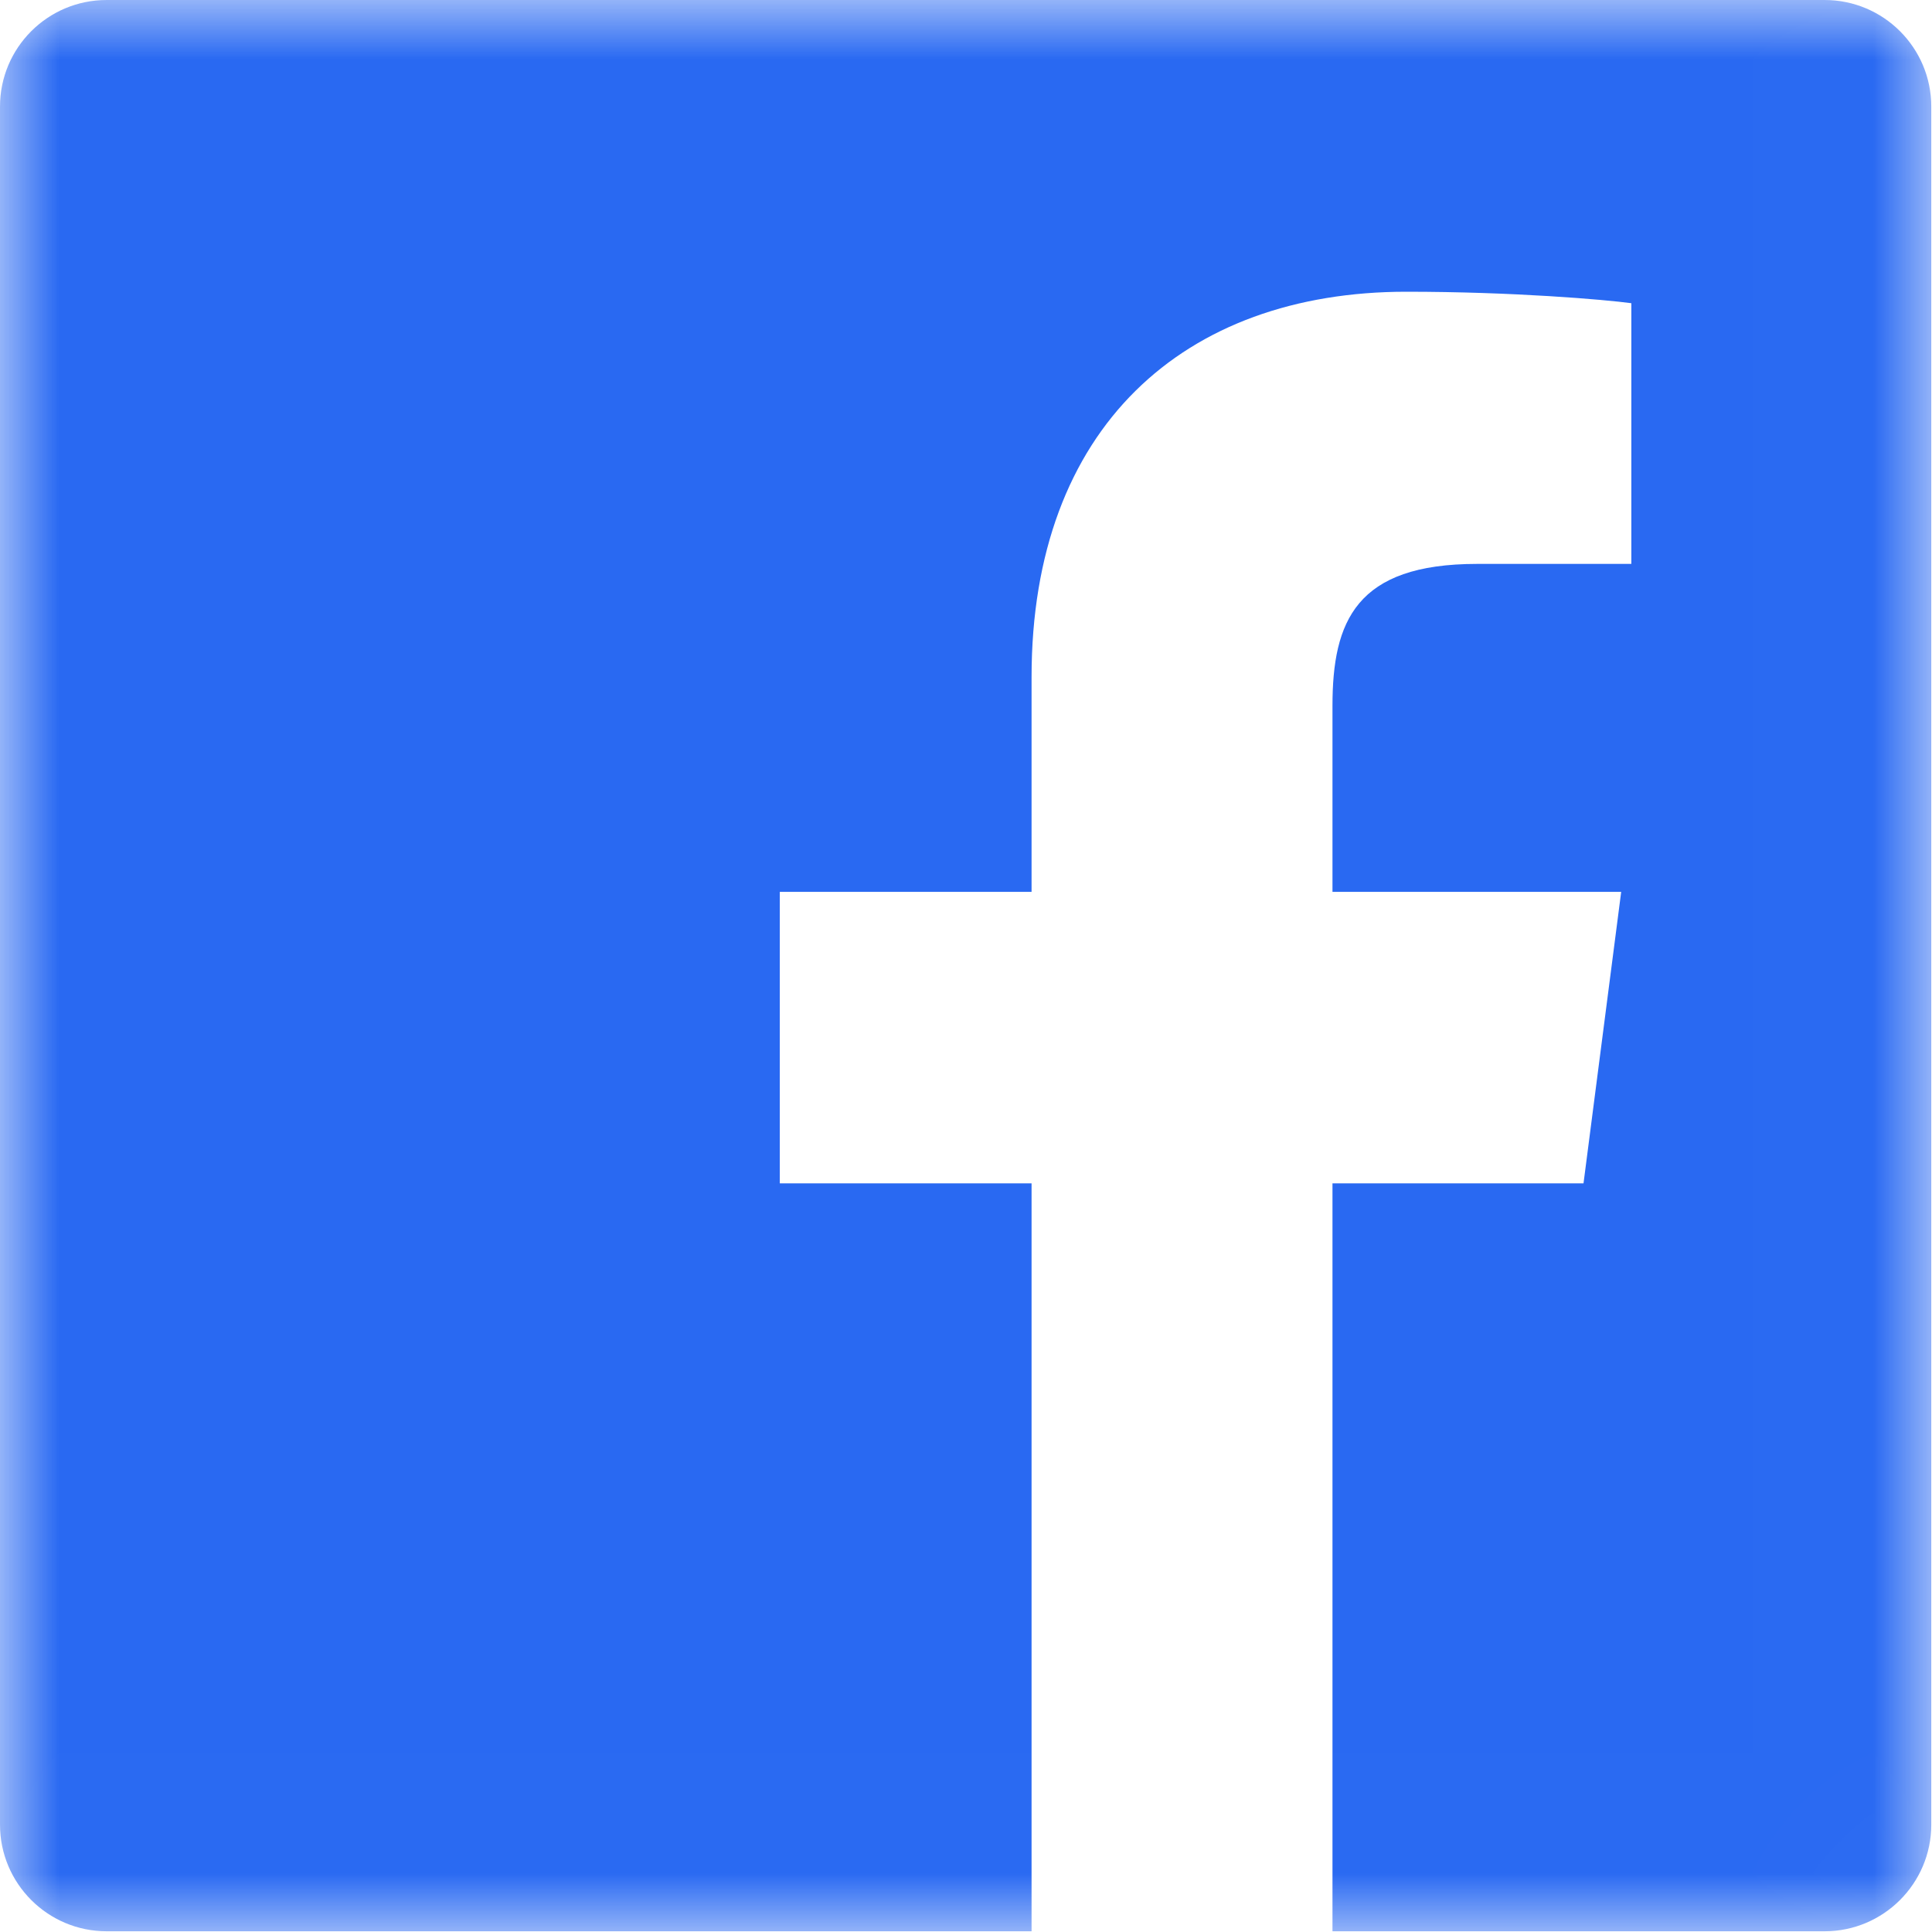 <svg width="16px" height="16px" viewBox="0 0 16 16" version="1.1" xmlns="http://www.w3.org/2000/svg" xmlns:xlink="http://www.w3.org/1999/xlink">
    <!-- Generator: Sketch 45.1 (43504) - http://www.bohemiancoding.com/sketch -->
    <desc>Created with Sketch.</desc>
    <defs>
        <polygon id="path-1" points="5.99251022e-06 15.994 15.994 15.994 15.994 2.39700379e-05 5.99251022e-06 2.39700379e-05"></polygon>
    </defs>
    <g id="Symbols" stroke="none" stroke-width="1" fill="none" fill-rule="evenodd">
        <g id="Footer" transform="translate(-260, -294)">
            <g id="Follow-Us">
                <g transform="translate(175, 237)">
                    <g id="Facebook" transform="translate(85, 57)">
                        <mask id="mask-2" fill="white">
                            <use xlink:href="#path-1"></use>
                        </mask>
                        <g id="Clip-2"></g>
                        <path d="M15.111,2.39700379e-05 L0.883,2.39700379e-05 C0.395,2.39700379e-05 5.99251022e-06,0.395 5.99251022e-06,0.883 L5.99251022e-06,15.111 C5.99251022e-06,15.598 0.395,15.994 0.883,15.994 L8.543,15.994 L8.543,9.8 L6.458,9.8 L6.458,7.386 L8.543,7.386 L8.543,5.606 C8.543,3.541 9.804,2.416 11.647,2.416 C12.53,2.416 13.289,2.481 13.51,2.511 L13.51,4.67 L12.232,4.67 C11.229,4.67 11.035,5.146 11.035,5.845 L11.035,7.386 L13.426,7.386 L13.114,9.8 L11.035,9.8 L11.035,15.994 L15.111,15.994 C15.598,15.994 15.994,15.598 15.994,15.111 L15.994,0.883 C15.994,0.395 15.598,2.39700379e-05 15.111,2.39700379e-05" id="Fill-1" fill="#2969F2" mask="url(#mask-2)"></path>
                    </g>
                </g>
            </g>
        </g>
    </g>
</svg>